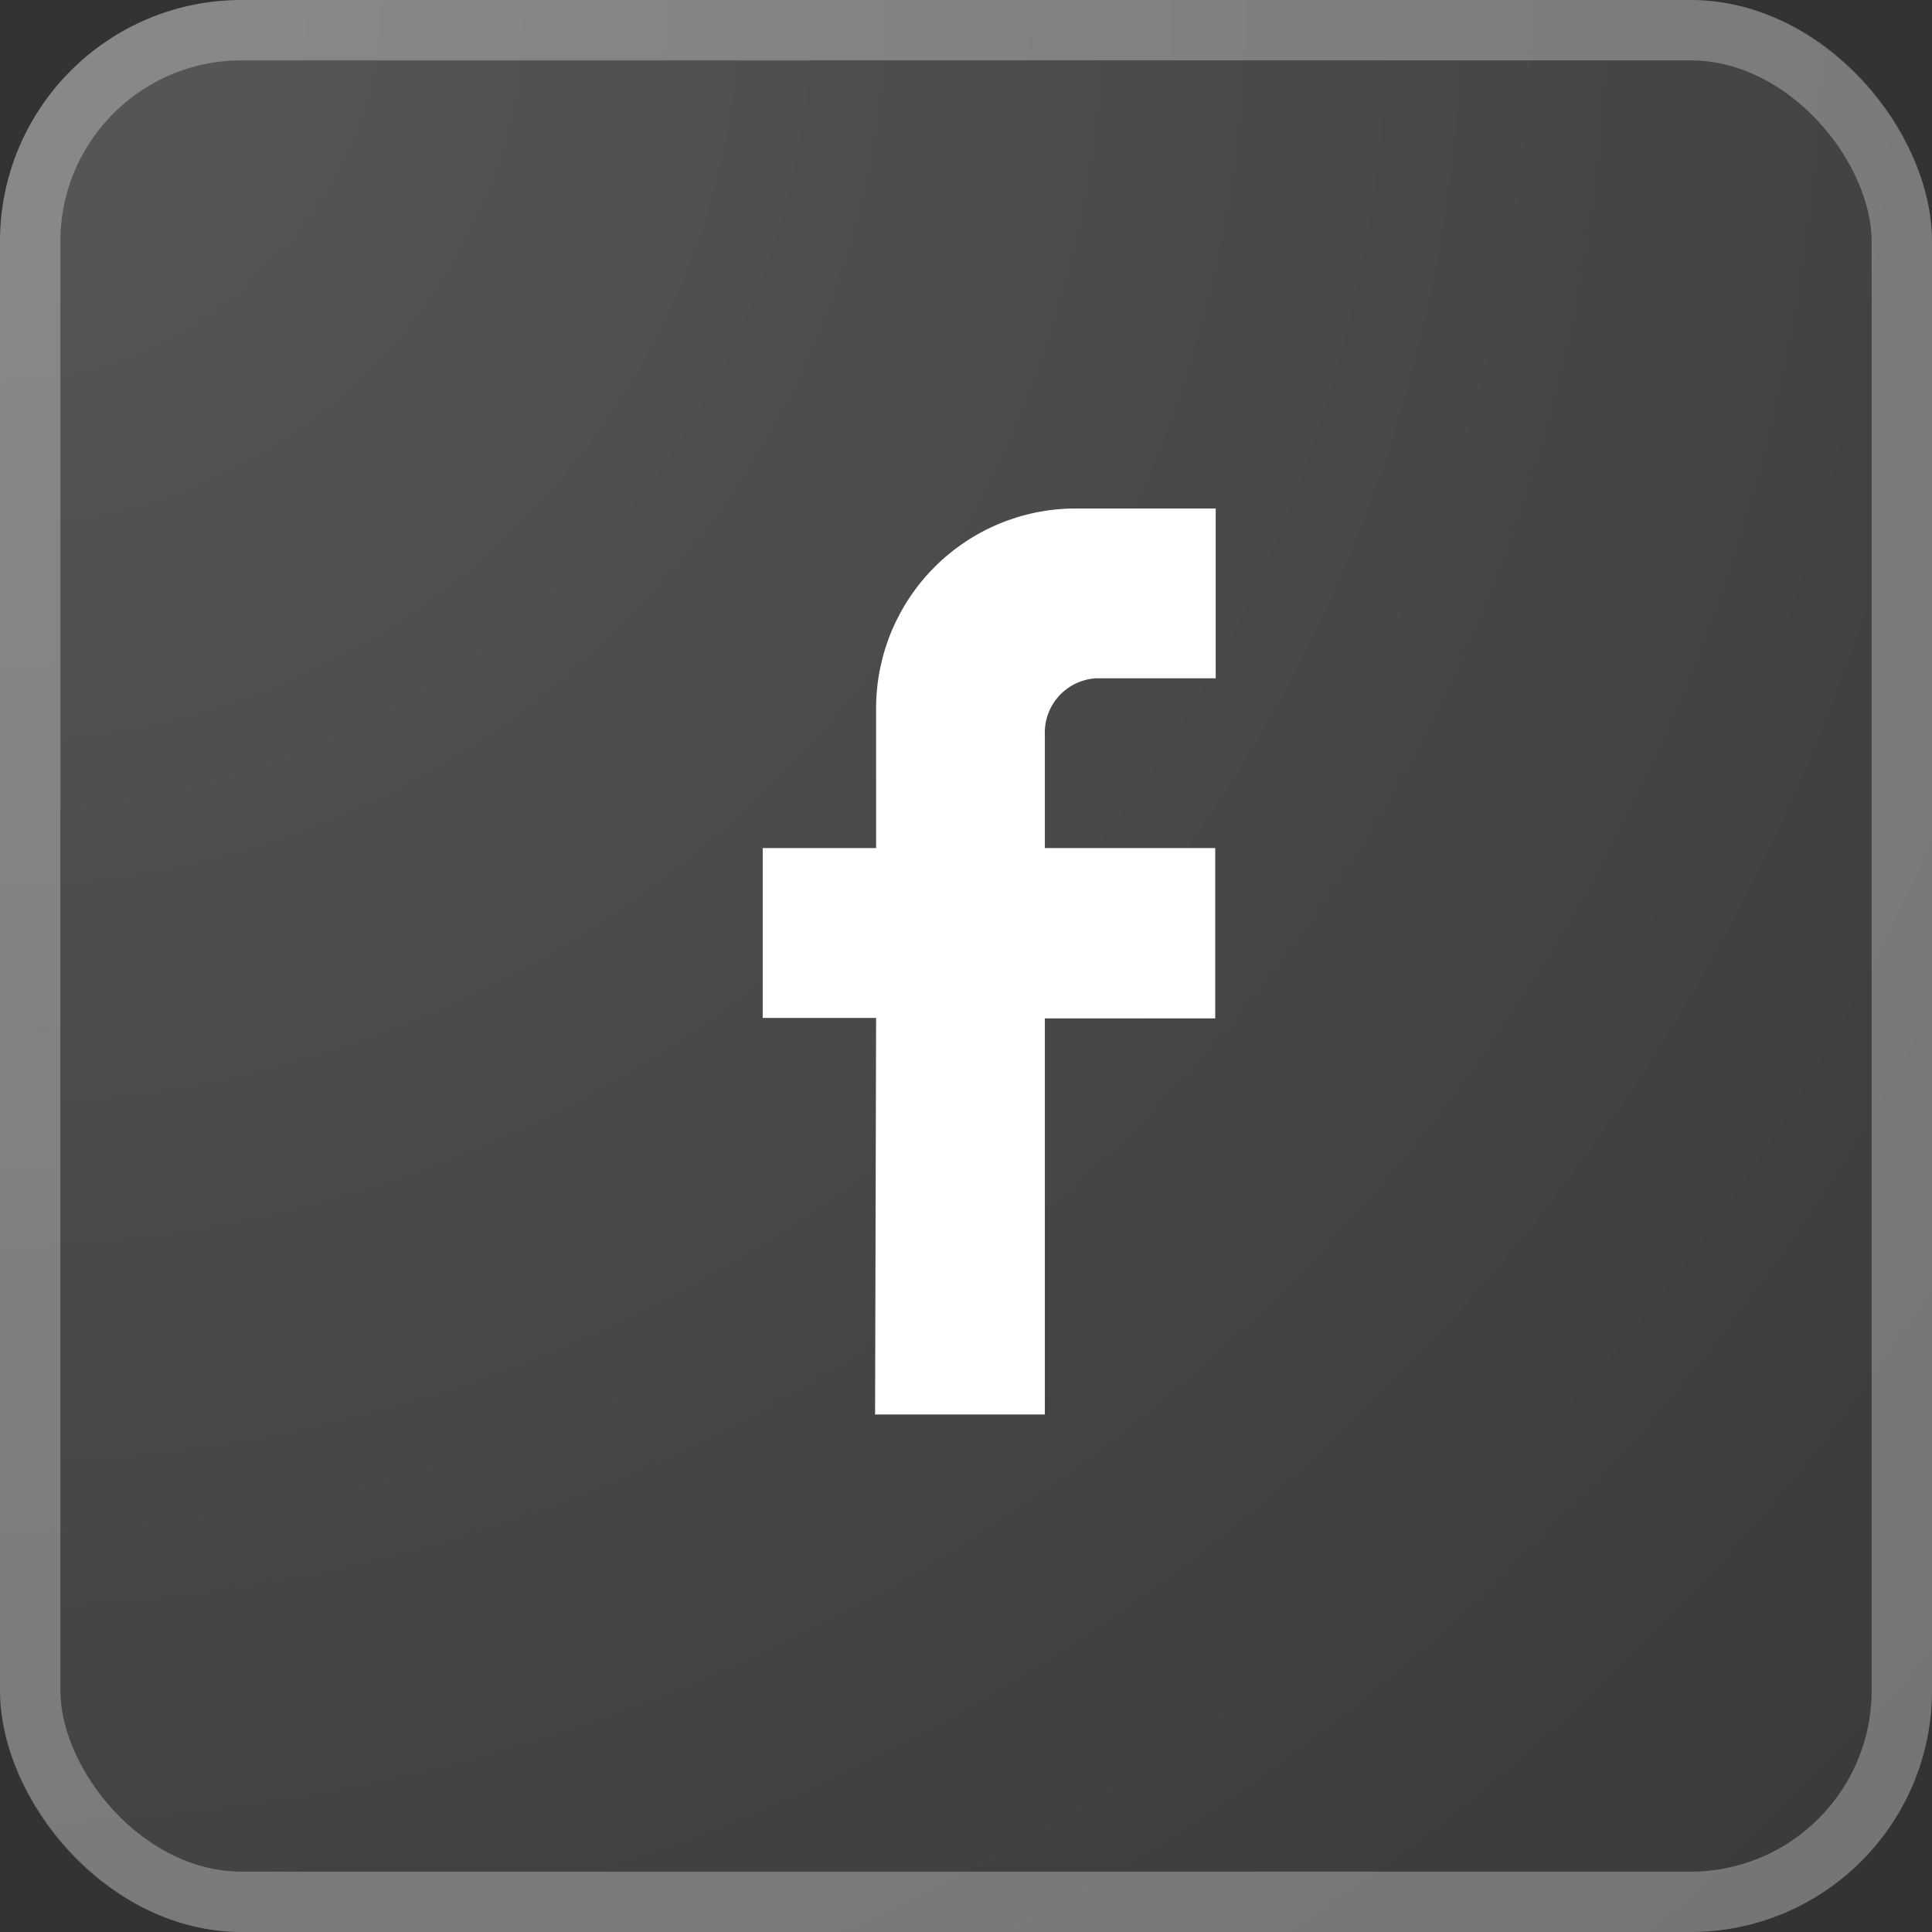 <?xml version="1.0" encoding="UTF-8"?>
<svg width="32px" height="32px" viewBox="0 0 32 32" version="1.1" xmlns="http://www.w3.org/2000/svg" xmlns:xlink="http://www.w3.org/1999/xlink">
    <rect x="0" y="0" width="32" height="32" fill="#333333" stroke="none"/>
    <title>facebook</title>
    <defs>
        <radialGradient cx="0%" cy="0%" fx="0%" fy="0%" r="141.421%" id="radialGradient-1">
            <stop stop-color="#FFFFFF" stop-opacity="0.6" offset="0%"></stop>
            <stop stop-color="#FFFFFF" stop-opacity="0.1" offset="100%"></stop>
        </radialGradient>
    </defs>
    <g id="Page-1" stroke="none" stroke-width="1" fill="none" fill-rule="evenodd">
        <g id="facebook">
            <g id="Group">
                <rect id="Rectangle" fill-opacity="0.3" fill="url(#radialGradient-1)" fill-rule="nonzero" x="0" y="0" width="32" height="32" rx="4"></rect>
                <rect id="Rectangle" stroke-opacity="0.3" stroke="#FFFFFF" style="mix-blend-mode: overlay;" x="0.5" y="0.5" width="31" height="31" rx="3.5"></rect>
            </g>
            <path d="M14.494,23.428 L17.306,23.428 L17.306,16.868 L20.128,16.868 L20.128,14.047 L17.306,14.047 L17.306,12.178 C17.295,11.941 17.377,11.71 17.534,11.534 C17.692,11.357 17.913,11.25 18.149,11.235 L20.136,11.235 L20.136,8.422 L17.795,8.422 C16.927,8.428 16.097,8.775 15.483,9.388 C14.869,10.001 14.52,10.83 14.511,11.698 L14.511,14.047 L12.633,14.047 L12.633,16.86 L14.511,16.86 L14.494,23.428 Z" id="Path" fill="#FFFFFF" fill-rule="nonzero"></path>
        </g>
    </g>
</svg>